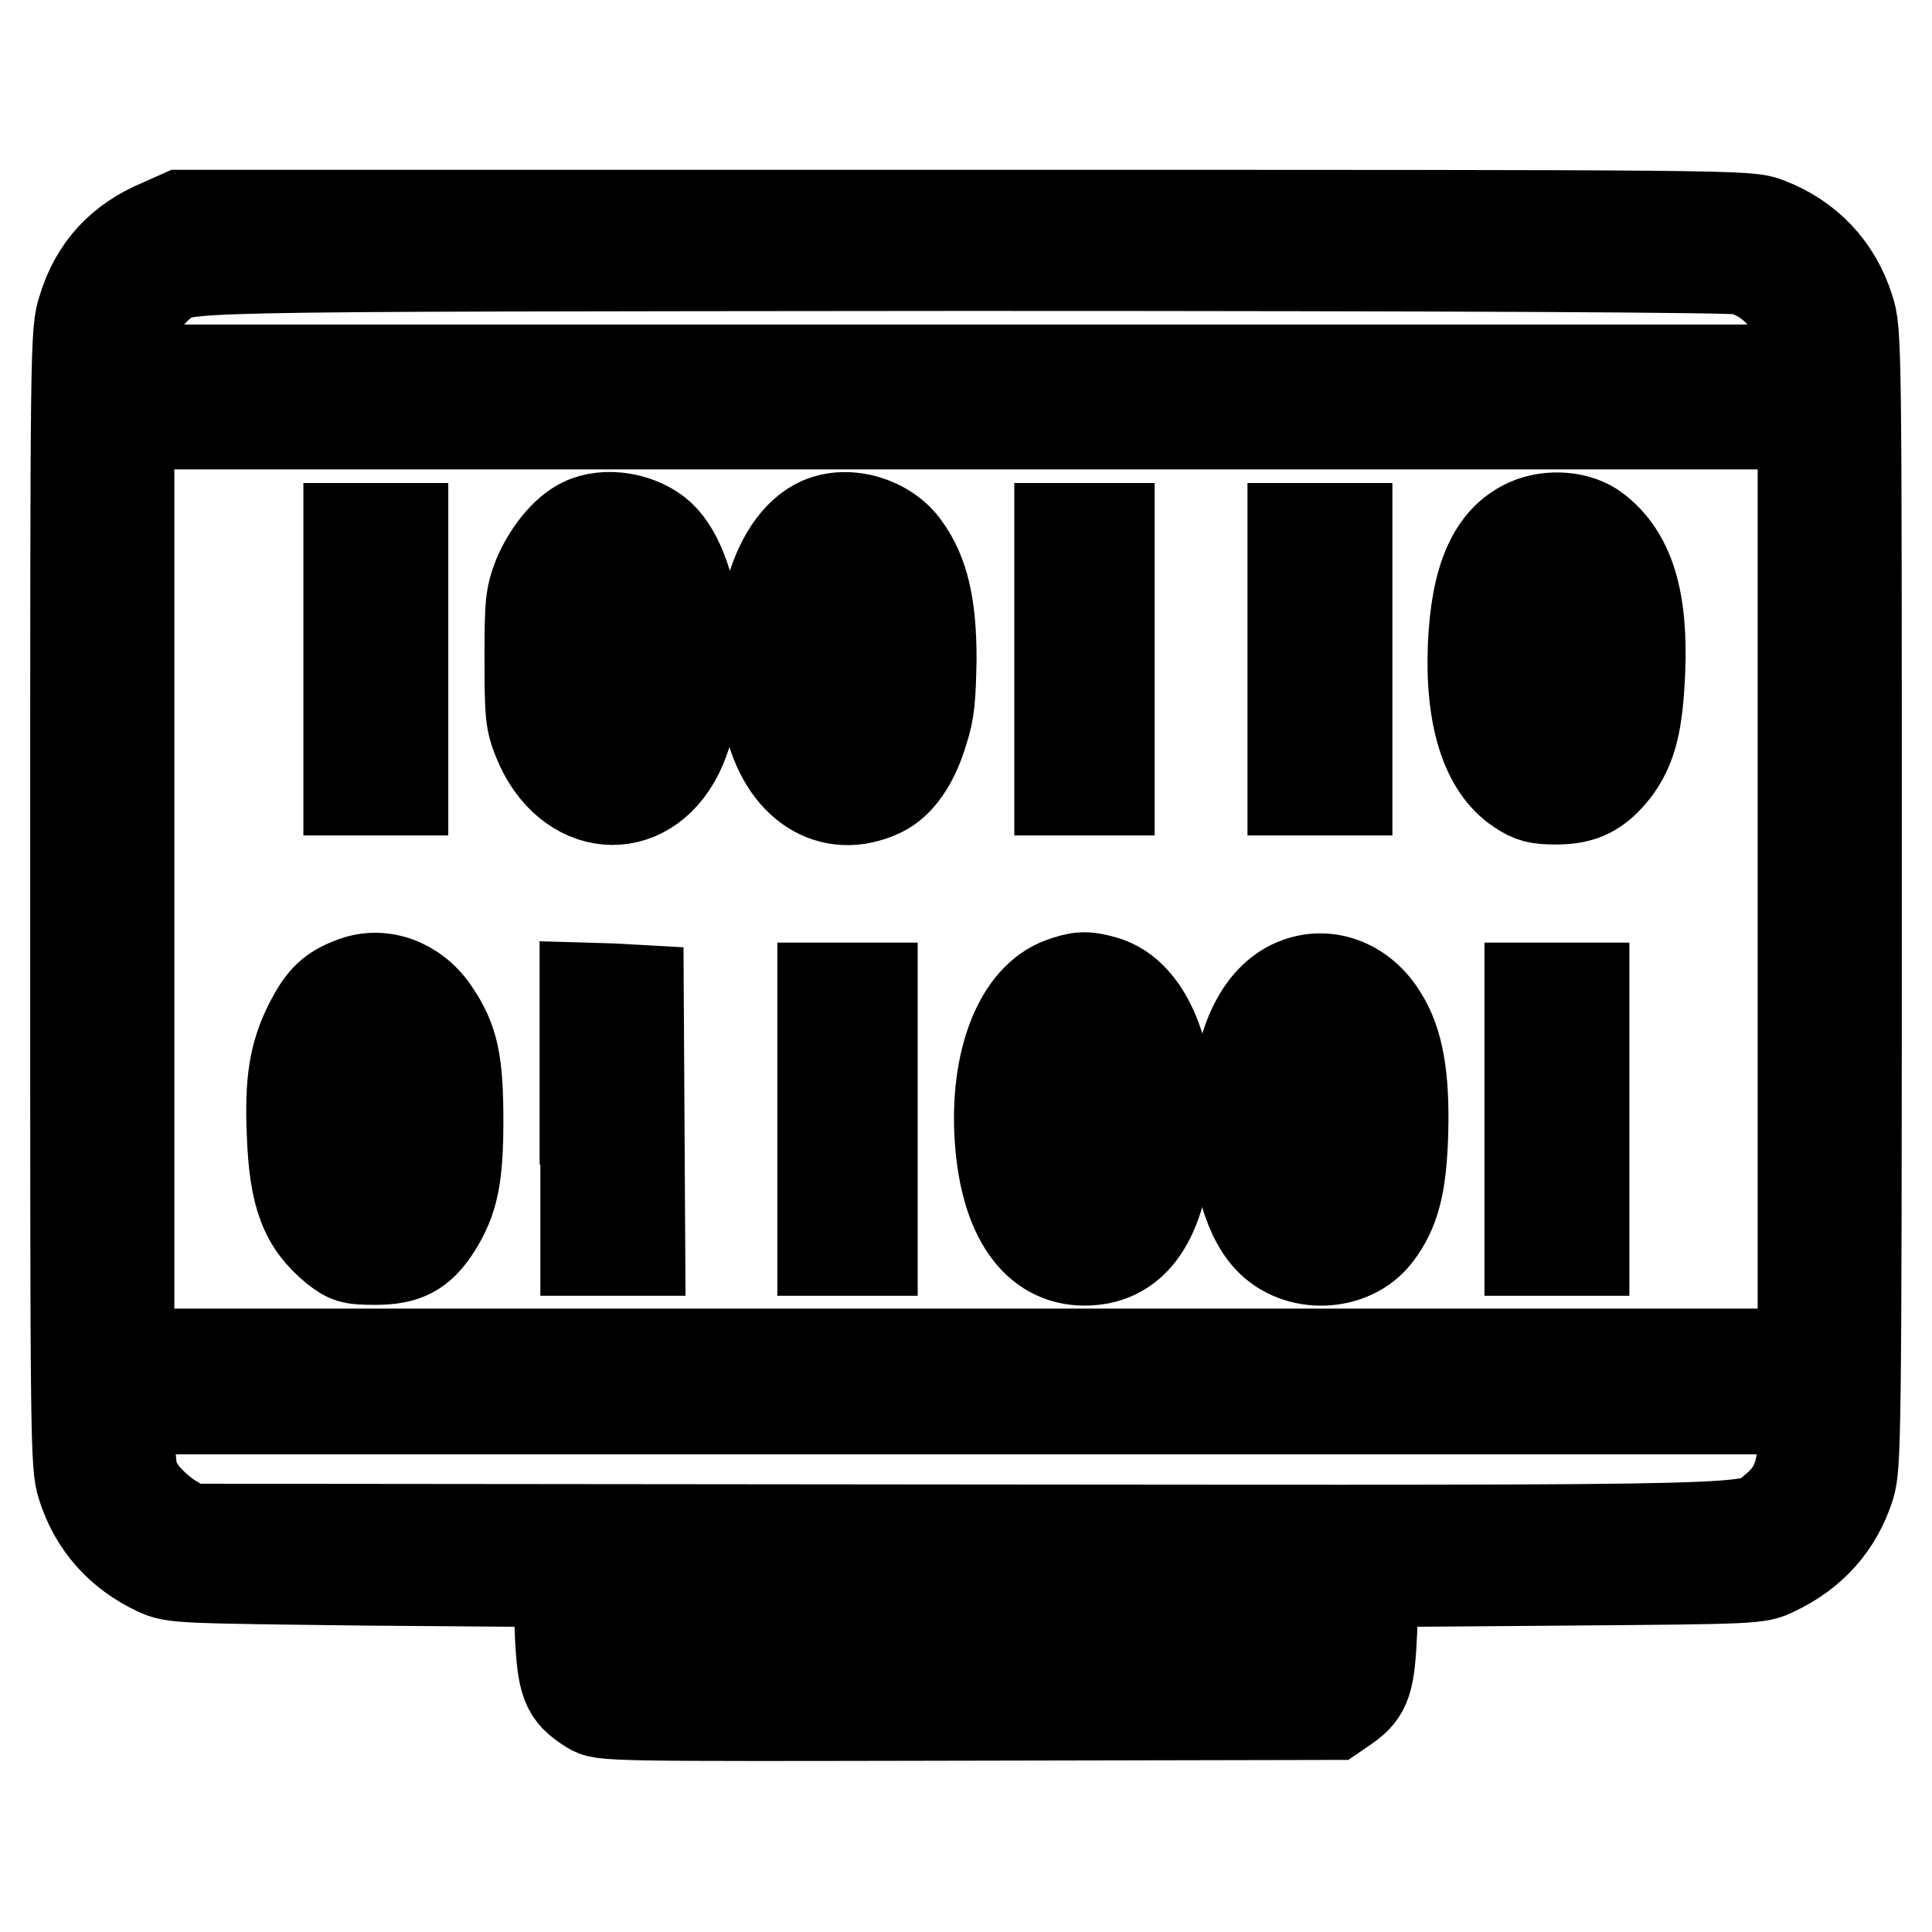 <?xml version="1.0" encoding="utf-8"?>
<!-- Svg Vector Icons : http://www.onlinewebfonts.com/icon -->
<!DOCTYPE svg PUBLIC "-//W3C//DTD SVG 1.1//EN" "http://www.w3.org/Graphics/SVG/1.1/DTD/svg11.dtd">
<svg version="1.1" xmlns="http://www.w3.org/2000/svg" xmlns:xlink="http://www.w3.org/1999/xlink" x="0px" y="0px" viewBox="0 0 256 256" enable-background="new 0 0 256 256" xml:space="preserve">
<g><g><g><path stroke-width="12" fill-opacity="0" stroke="#000000"  d="M21.3,29.7C16,31.9,12.6,35.6,11,40.9c-1,3-1,4.3-1,78.1c0,71.7,0,75.2,0.9,77.9c1.6,5.1,5,8.9,9.9,11.2c2.2,1,2.7,1,27.7,1.3l25.5,0.2l0.2,6.4c0.3,7.1,0.8,8.4,4,10.4c1.6,1,1.7,1,50.1,0.9l48.5-0.1l1.6-1.1c2.7-1.9,3.1-3.4,3.4-10.3l0.2-6.2l25.5-0.2c25.1-0.2,25.5-0.2,27.7-1.3c4.9-2.3,8.3-6.1,9.9-11.2c0.8-2.7,0.9-6.2,0.9-77.9c0-73.8,0-75.1-1-78.1c-1.7-5.4-5.5-9.4-10.8-11.4c-2.6-1-3.2-1-106.4-1H24L21.3,29.7z M230.8,35.7c2.5,0.7,4.7,2.3,6.3,4.7c1.2,1.7,1.5,2.6,1.6,5.3L239,49H128H17l0.2-3.3c0.1-2.7,0.4-3.7,1.6-5.3c0.8-1.1,2-2.4,2.7-2.9c3.1-2.3-2.1-2.2,106.3-2.3C194.2,35.2,229.7,35.4,230.8,35.7z M238.9,117.8v61.6H128H17.1v-61.6V56.2H128h110.9V117.8z M238.9,190.5c0,4.6-1,7.2-3.7,9.4c-3.7,3,3.5,2.9-108.4,2.8l-101.9-0.1l-2.3-1.4c-1.3-0.8-3-2.4-3.8-3.5c-1.3-1.9-1.4-2.4-1.6-6.5l-0.2-4.5h110.9h110.9V190.5z M174.5,215l-0.1,5.6H128H81.6l-0.1-5.6l-0.1-5.6H128h46.7L174.5,215z"/><path stroke-width="12" fill-opacity="0" stroke="#000000"  d="M77.2,69.3c-2.3,1.1-4.6,4-5.9,7.1c-1,2.6-1.1,3.5-1.1,10.9s0.1,8.3,1.1,10.8c3.9,9.7,14.2,10.6,18.6,1.7c4.1-8.5,2.8-23.9-2.4-28.8C84.9,68.6,80.2,67.8,77.2,69.3z M83.7,78.3c1.1,2.2,1.2,2.9,1.2,9c0,6.1-0.1,6.9-1.2,9c-2,3.9-4.4,3.4-6-1.4c-1-2.9-1.1-11.8-0.2-14.8c0.9-2.9,2.3-4.6,3.9-4.4C82.3,75.9,82.8,76.5,83.7,78.3z"/><path stroke-width="12" fill-opacity="0" stroke="#000000"  d="M108.7,69.2c-6.3,2.8-9.4,14.7-6.8,26.2c1.9,8.6,8.2,12.7,14.9,9.5c2.3-1.1,4.3-3.9,5.5-8c0.9-2.7,1-4.6,1.1-9.6c0-7-1-11.4-3.5-14.8C117.5,69.1,112.4,67.6,108.7,69.2z M115.2,78.3c1.1,2.2,1.2,2.9,1.2,9c0,6.1-0.1,6.9-1.2,9c-1,2-1.4,2.4-2.6,2.4c-2.9,0-4.9-5.9-4.4-13.3c0.4-6.7,2-10,4.6-9.7C113.7,75.9,114.2,76.5,115.2,78.3z"/><path stroke-width="12" fill-opacity="0" stroke="#000000"  d="M202.4,69.4c-4.6,2.1-6.8,7.2-7.2,16.1c-0.4,9.5,1.7,16.2,6.1,19.1c1.6,1.1,2.5,1.3,4.9,1.3c3.5,0,5.5-1,7.8-3.9c2.2-3,3-6.1,3.3-13c0.4-9.6-1.4-15.4-5.8-18.8C209.2,68.4,205.3,68.1,202.4,69.4z M208.3,76.9c3,3.9,2.8,18.5-0.3,21.4c-1.6,1.4-3,0.8-4.3-1.9c-1-2-1.2-3.2-1.4-7.8c-0.1-3.1,0.1-6.5,0.4-7.9C203.7,76.1,206.3,74.3,208.3,76.9z"/><path stroke-width="12" fill-opacity="0" stroke="#000000"  d="M46.2,87.3v17.4h3.6h3.6V87.3V70h-3.6h-3.6V87.3L46.2,87.3z"/><path stroke-width="12" fill-opacity="0" stroke="#000000"  d="M140.4,87.3v17.4h3.3h3.3V87.3V70h-3.3h-3.3V87.3z"/><path stroke-width="12" fill-opacity="0" stroke="#000000"  d="M171.3,87.3v17.4h3.6h3.6V87.3V70h-3.6h-3.6V87.3z"/><path stroke-width="12" fill-opacity="0" stroke="#000000"  d="M46.9,130.1c-3,1.1-4.2,2.3-5.9,5.6c-2,4-2.6,7.6-2.3,14.5c0.3,8.3,1.7,11.9,5.7,15.2c1.7,1.3,2.1,1.5,5.3,1.5c4,0,6-1,8.1-4.3c2.2-3.5,2.9-6.5,2.9-14c0-7.9-0.6-10.8-3.2-14.6C55,130.3,50.7,128.7,46.9,130.1z M52.3,139.2c1.1,2.2,1.2,2.9,1.2,9c0,5.3-0.2,7.1-0.9,8.9c-1.1,2.8-2.3,3.6-4,2.5c-2.4-1.6-3.8-8.2-3-14.9C46.6,136.9,49.8,134.2,52.3,139.2z"/><path stroke-width="12" fill-opacity="0" stroke="#000000"  d="M140.7,130.2c-5.6,2-8.9,10.3-8.2,20.7c0.7,10.3,4.8,16.1,11.2,16.1c6.2,0,9.9-4.8,10.9-14.4c1.3-11.4-2.2-20.9-8.3-22.6C143.9,129.3,142.9,129.4,140.7,130.2z M145.7,138.1c2,2.7,2.8,10.1,1.7,15.9c-1.2,6.9-4.4,8.3-6.8,3.2c-0.9-1.9-1-3.1-1-8.4c0-6.5,0.4-8.7,2.2-10.9C143.1,136.3,144.5,136.4,145.7,138.1z"/><path stroke-width="12" fill-opacity="0" stroke="#000000"  d="M172,130.2c-4.8,1.7-7.8,7.6-8.2,16.2c-0.4,7.6,1.3,14.5,4.3,17.7c3.8,4.1,11,3.8,14.3-0.5c2.4-3.1,3.3-6.6,3.5-13.5c0.2-7.4-0.6-12.1-2.8-15.5C180.6,130.5,176.1,128.7,172,130.2z M176.7,137.5c0.4,0.5,1.1,1.8,1.6,3c1,2.7,1.1,11.6,0.3,15.1c-0.6,2.4-2.4,4.9-3.4,4.9c-1.1,0-2.9-2.4-3.6-5c-1-3.4-0.8-12.8,0.4-15.4C173.2,136.7,175.1,135.7,176.7,137.5z"/><path stroke-width="12" fill-opacity="0" stroke="#000000"  d="M77.6,148.3v17.4h3.6h3.6l-0.1-17.3l-0.1-17.2L81,131l-3.5-0.1V148.3z"/><path stroke-width="12" fill-opacity="0" stroke="#000000"  d="M109,148.3v17.4h3.3h3.3v-17.4v-17.4h-3.3H109V148.3z"/><path stroke-width="12" fill-opacity="0" stroke="#000000"  d="M202.7,148.3v17.4h3.6h3.6v-17.4v-17.4h-3.6h-3.6V148.3z"/></g></g></g>
</svg>